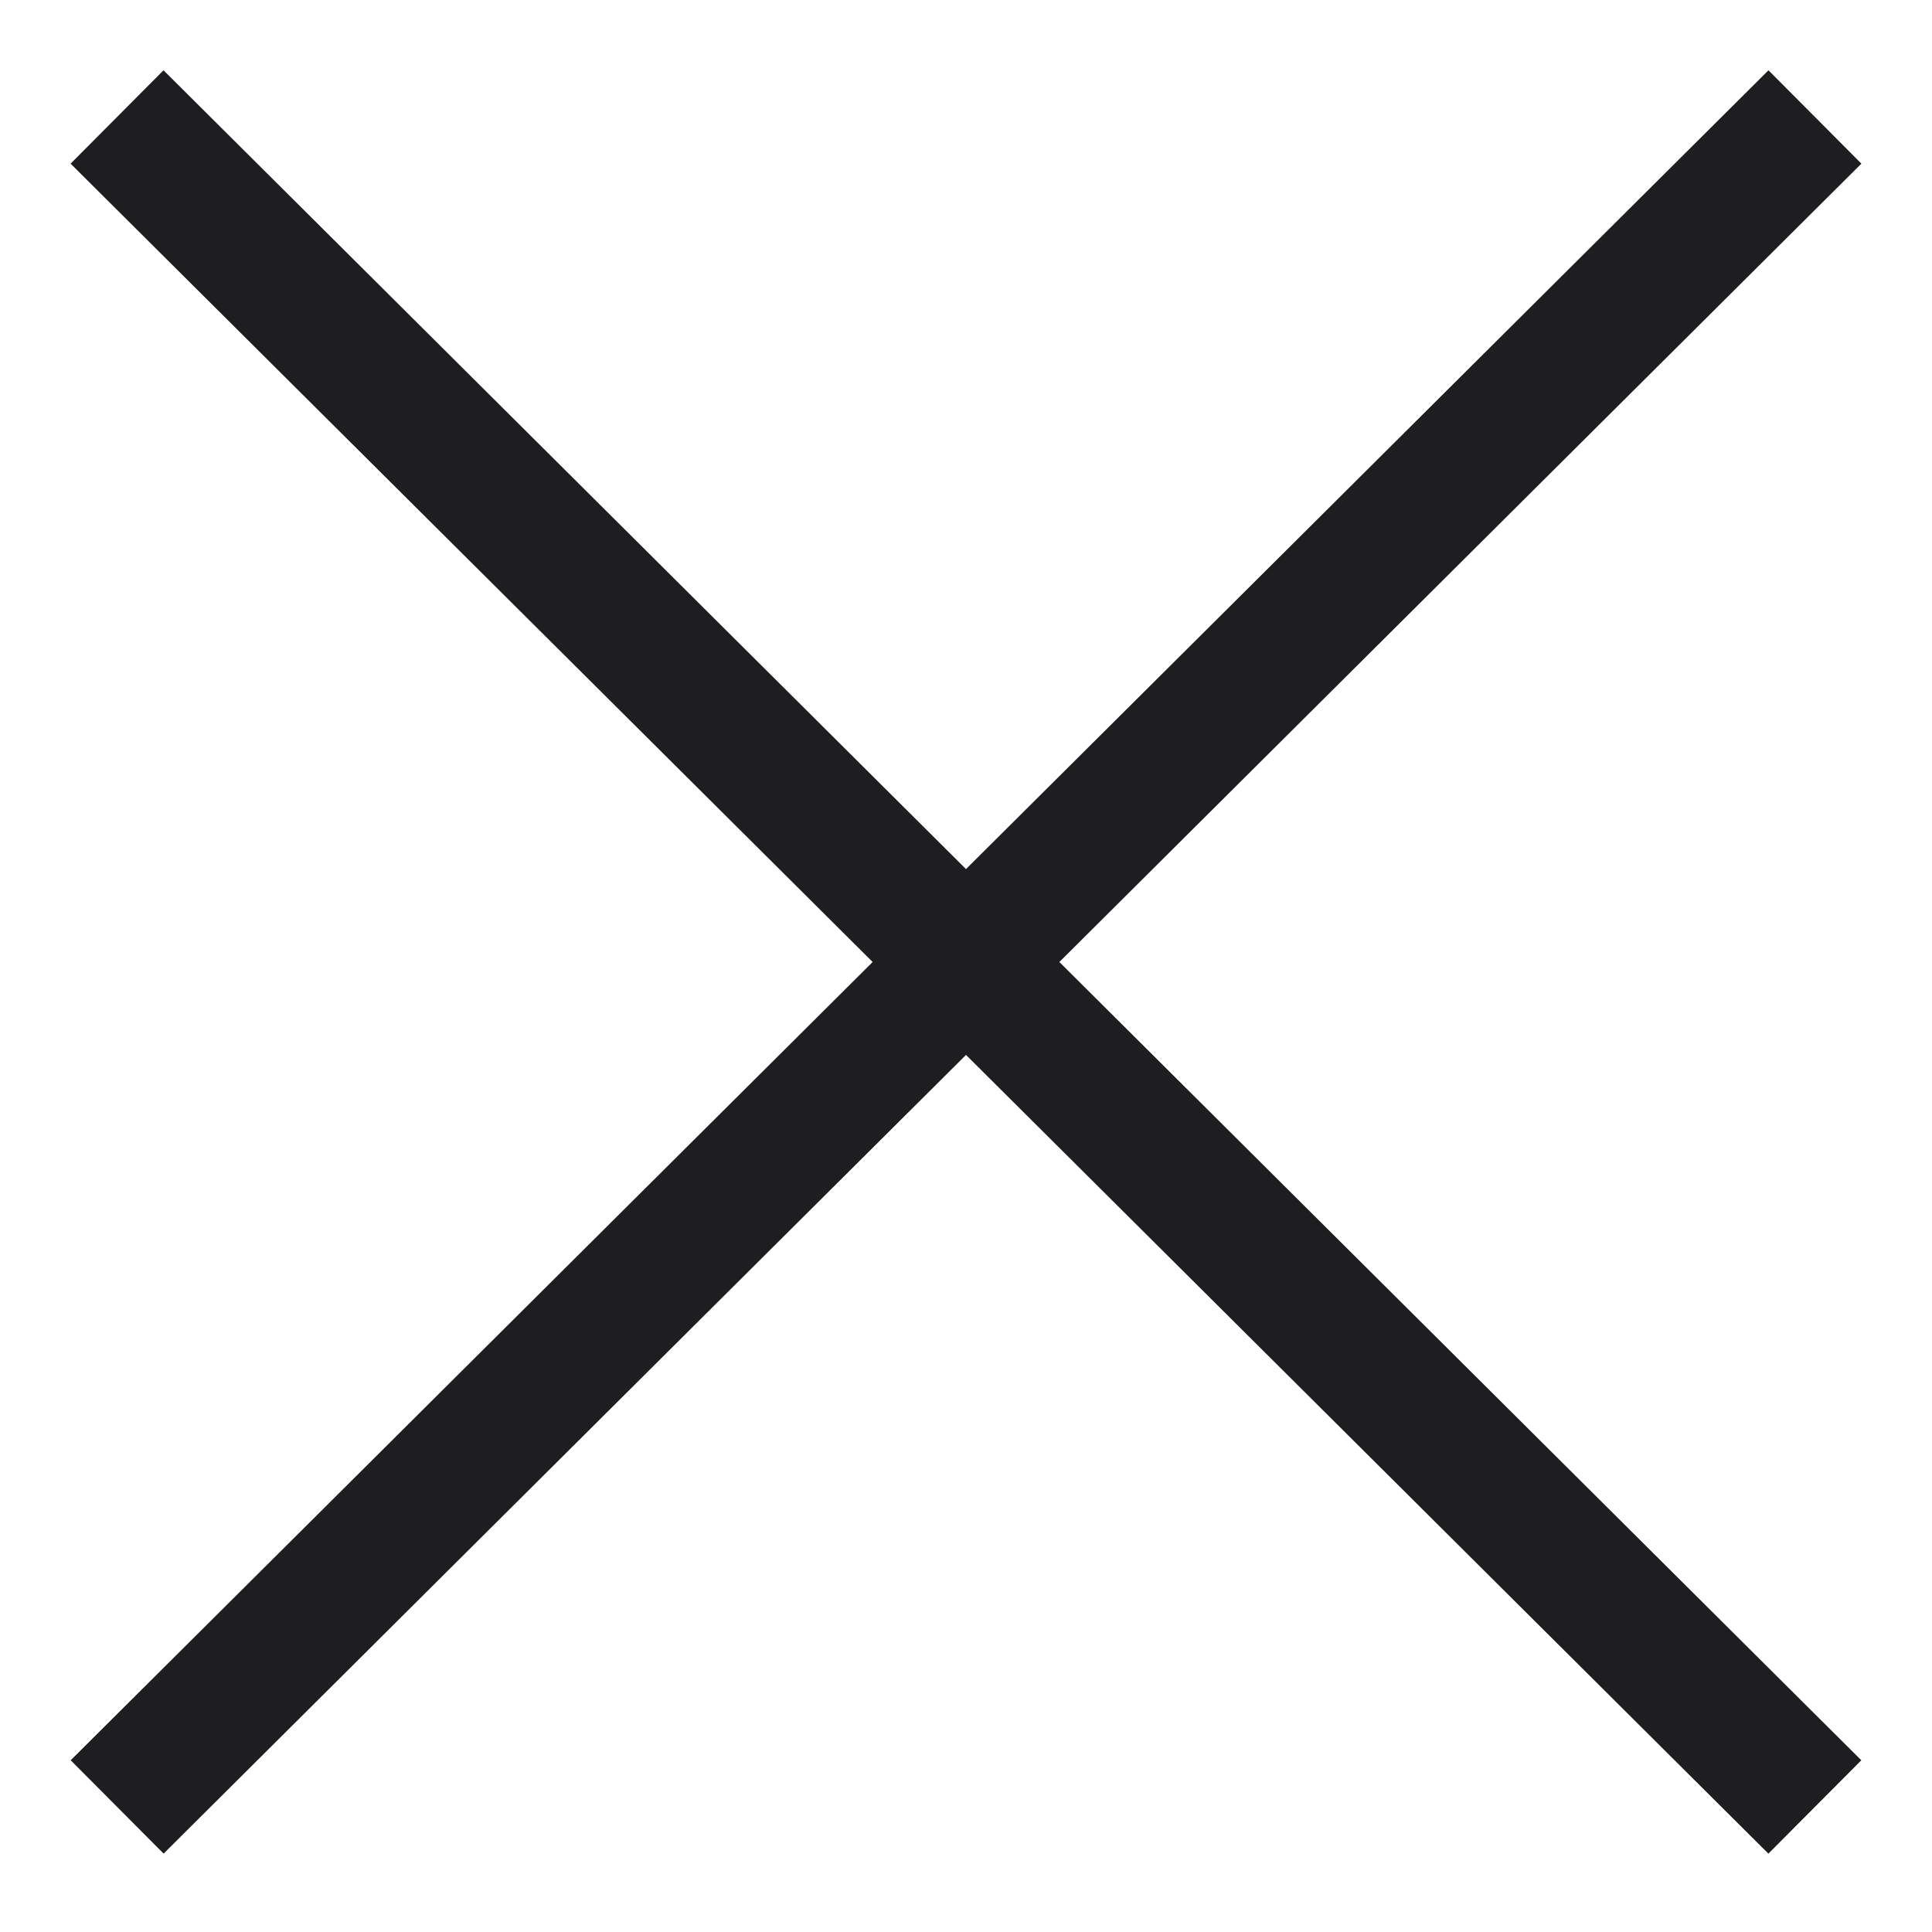 <svg role="img" aria-labelledby="x-icon" width="22" height="22" viewBox="0 0 22 22" xmlns="http://www.w3.org/2000/svg"><title id="x-icon">X</title><g stroke="#1E1E20" stroke-width="1.5" fill="none"><path d="M1.333 1.332l19.333 19.244M20.667 1.332l-19.333 19.244"/></g></svg>